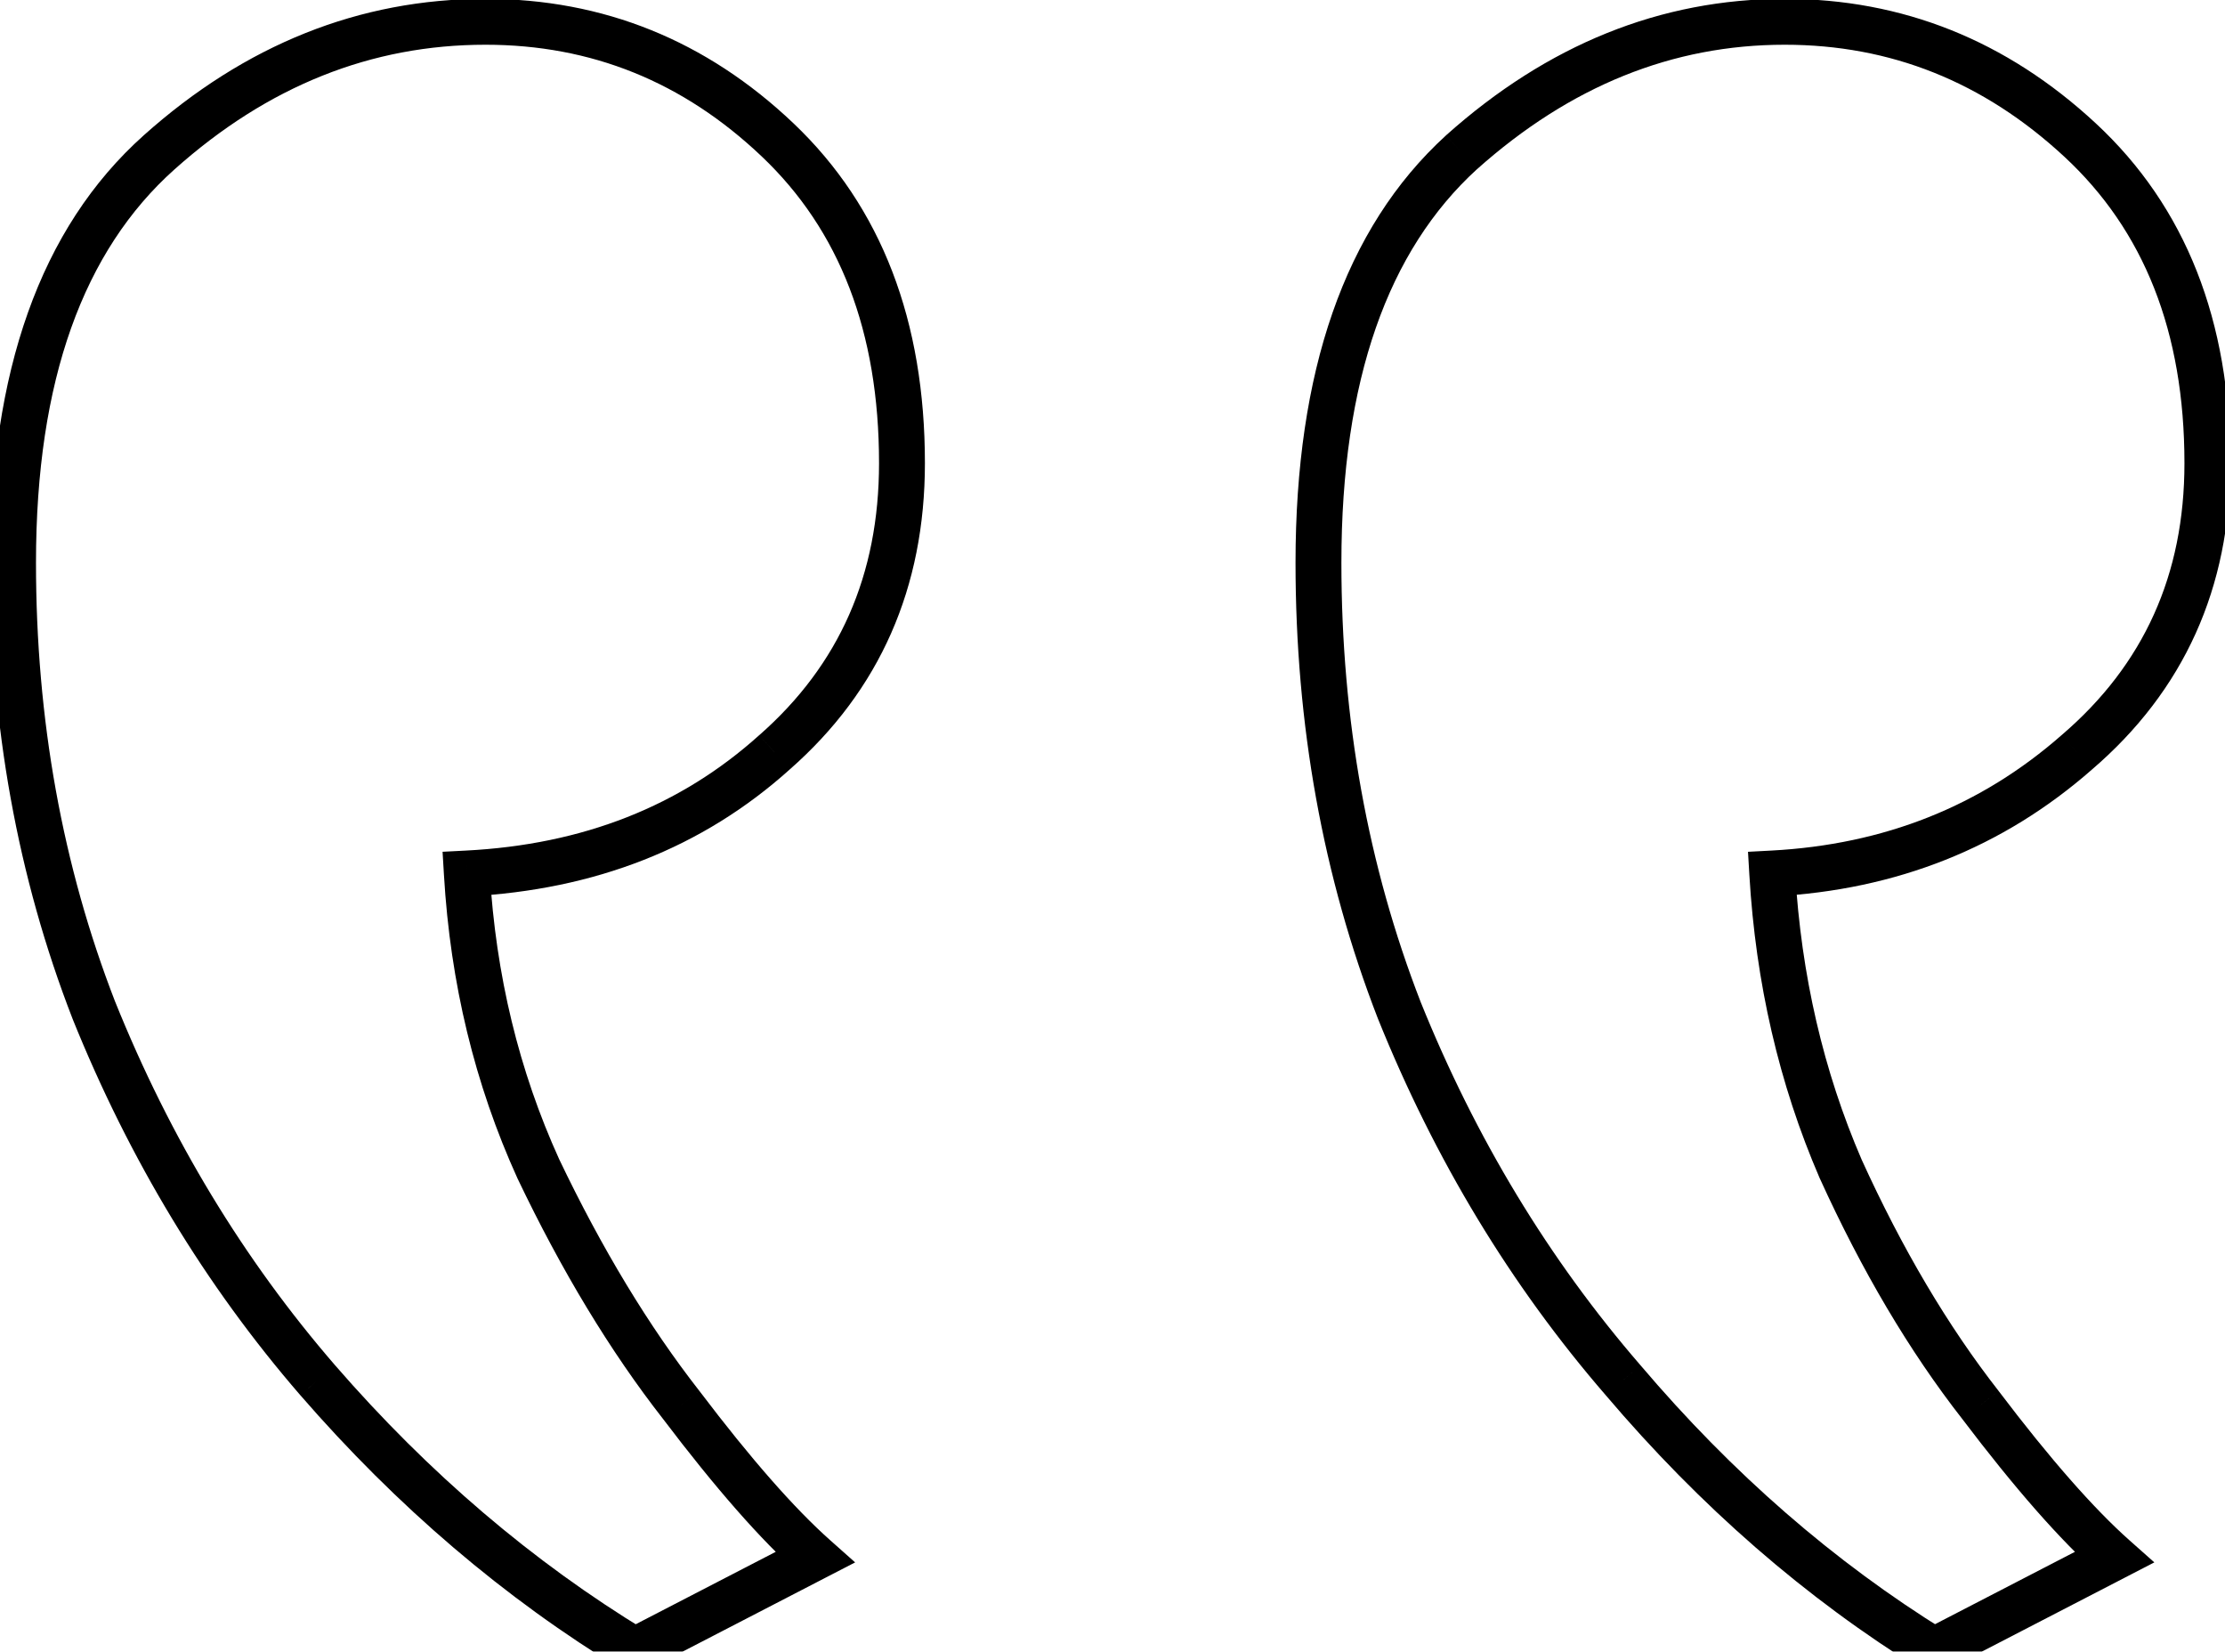 <svg width="97" height="72" viewBox="0 0 97 72" fill="none" xmlns="http://www.w3.org/2000/svg">
<mask id="path-1-outside-1_1_6663" maskUnits="userSpaceOnUse" x="-1" y="-1" width="99" height="75" fill="black">
<rect fill="white" x="-1" y="-1" width="99" height="75"/>
<path d="M21.165 0.95C15.926 0.95 11.183 2.847 6.937 6.641C2.692 10.435 0.569 16.397 0.569 24.527C0.569 31.483 1.743 37.987 4.092 44.039C6.531 50.091 9.783 55.466 13.848 60.163C18.003 64.951 22.61 68.881 27.669 71.952L35.528 67.887C33.902 66.442 31.96 64.228 29.701 61.248C27.443 58.357 25.366 54.924 23.468 50.95C21.662 46.975 20.623 42.684 20.352 38.077C25.682 37.806 30.153 36.044 33.767 32.792C37.47 29.541 39.322 25.34 39.322 20.191C39.322 14.229 37.515 9.532 33.902 6.099C30.289 2.666 26.043 0.95 21.165 0.95ZM77.804 0.95C72.655 0.95 67.958 2.847 63.712 6.641C59.557 10.435 57.479 16.397 57.479 24.527C57.479 31.483 58.653 37.987 61.002 44.039C63.441 50.091 66.693 55.466 70.758 60.163C74.823 64.951 79.34 68.881 84.308 71.952L92.167 67.887C90.541 66.442 88.599 64.228 86.341 61.248C84.082 58.357 82.05 54.924 80.243 50.95C78.527 46.975 77.533 42.684 77.262 38.077C82.411 37.806 86.837 36.044 90.541 32.792C94.335 29.541 96.232 25.34 96.232 20.191C96.232 14.229 94.38 9.532 90.677 6.099C86.973 2.666 82.682 0.95 77.804 0.95Z"/>
</mask>
<path d="M6.937 6.641L6.271 5.895L6.937 6.641ZM4.092 44.039L3.164 44.413L3.16 44.401L4.092 44.039ZM13.848 60.163L13.093 60.819L13.092 60.818L13.848 60.163ZM27.669 71.952L28.128 72.84L27.63 73.098L27.15 72.807L27.669 71.952ZM35.528 67.887L36.192 67.14L37.28 68.107L35.987 68.775L35.528 67.887ZM29.701 61.248L30.489 60.632L30.494 60.638L30.499 60.644L29.701 61.248ZM23.468 50.95L22.566 51.38L22.562 51.372L22.558 51.363L23.468 50.95ZM20.352 38.077L19.354 38.136L19.294 37.13L20.301 37.078L20.352 38.077ZM33.767 32.792L33.097 32.049L33.107 32.041L33.767 32.792ZM33.902 6.099L34.591 5.374L34.591 5.374L33.902 6.099ZM63.712 6.641L63.038 5.902L63.046 5.895L63.712 6.641ZM61.002 44.039L60.074 44.413L60.07 44.401L61.002 44.039ZM70.758 60.163L71.514 59.509L71.52 59.516L70.758 60.163ZM84.308 71.952L84.767 72.84L84.264 73.1L83.782 72.803L84.308 71.952ZM92.167 67.887L92.831 67.14L93.919 68.106L92.626 68.775L92.167 67.887ZM86.341 61.248L87.129 60.632L87.133 60.638L87.138 60.644L86.341 61.248ZM80.243 50.95L79.333 51.363L79.329 51.355L79.325 51.346L80.243 50.95ZM77.262 38.077L76.264 38.136L76.205 37.131L77.209 37.078L77.262 38.077ZM90.541 32.792L89.881 32.041L89.89 32.033L90.541 32.792ZM90.677 6.099L91.356 5.366L90.677 6.099ZM21.165 1.95C16.194 1.95 11.683 3.741 7.604 7.387L6.271 5.895C10.683 1.953 15.658 -0.05 21.165 -0.05L21.165 1.95ZM7.604 7.387C3.649 10.921 1.569 16.557 1.569 24.527L-0.431 24.527C-0.431 16.237 1.735 9.949 6.271 5.895L7.604 7.387ZM1.569 24.527C1.569 31.368 2.723 37.748 5.024 43.677L3.16 44.401C0.763 38.225 -0.431 31.598 -0.431 24.527L1.569 24.527ZM5.02 43.665C7.419 49.62 10.615 54.899 14.604 59.509L13.092 60.818C8.951 56.033 5.643 50.562 3.164 44.413L5.02 43.665ZM14.603 59.508C18.695 64.223 23.224 68.083 28.188 71.097L27.15 72.807C21.997 69.678 17.311 65.679 13.093 60.819L14.603 59.508ZM27.21 71.064L35.069 66.999L35.987 68.775L28.128 72.84L27.21 71.064ZM34.864 68.634C33.166 67.126 31.178 64.853 28.904 61.851L30.499 60.644C32.741 63.604 34.638 65.758 36.192 67.14L34.864 68.634ZM28.913 61.863C26.602 58.905 24.488 55.408 22.566 51.38L24.371 50.519C26.243 54.44 28.284 57.809 30.489 60.632L28.913 61.863ZM22.558 51.363C20.698 47.27 19.631 42.858 19.354 38.136L21.35 38.018C21.614 42.51 22.626 46.679 24.379 50.536L22.558 51.363ZM20.301 37.078C25.425 36.818 29.672 35.132 33.097 32.049L34.435 33.536C30.634 36.957 25.938 38.794 20.403 39.076L20.301 37.078ZM33.107 32.041C36.583 28.988 38.322 25.067 38.322 20.191L40.322 20.191C40.322 25.613 38.357 30.093 34.426 33.544L33.107 32.041ZM38.322 20.191C38.322 14.445 36.589 10.031 33.213 6.824L34.591 5.374C38.441 9.032 40.322 14.013 40.322 20.191L38.322 20.191ZM33.213 6.824C29.781 3.564 25.78 1.95 21.165 1.95L21.165 -0.05C26.305 -0.05 30.796 1.769 34.591 5.374L33.213 6.824ZM77.804 1.95C72.927 1.95 68.462 3.738 64.378 7.387L63.046 5.895C67.454 1.956 72.382 -0.05 77.804 -0.05L77.804 1.95ZM64.386 7.379C60.517 10.913 58.479 16.551 58.479 24.527L56.479 24.527C56.479 16.243 58.597 9.957 63.038 5.903L64.386 7.379ZM58.479 24.527C58.479 31.368 59.633 37.748 61.934 43.677L60.07 44.401C57.673 38.225 56.479 31.598 56.479 24.527L58.479 24.527ZM61.929 43.665C64.329 49.62 67.525 54.899 71.514 59.509L70.002 60.818C65.861 56.033 62.553 50.562 60.075 44.413L61.929 43.665ZM71.52 59.516C75.523 64.23 79.961 68.089 84.834 71.101L83.782 72.803C78.718 69.672 74.123 65.672 69.996 60.811L71.52 59.516ZM83.849 71.064L91.708 66.999L92.626 68.775L84.767 72.84L83.849 71.064ZM91.503 68.634C89.805 67.126 87.817 64.853 85.543 61.851L87.138 60.644C89.38 63.604 91.277 65.758 92.831 67.14L91.503 68.634ZM85.552 61.863C83.237 58.9 81.166 55.397 79.333 51.363L81.153 50.536C82.933 54.452 84.927 57.814 87.129 60.632L85.552 61.863ZM79.325 51.346C77.559 47.257 76.541 42.851 76.264 38.136L78.26 38.018C78.525 42.517 79.494 46.692 81.161 50.553L79.325 51.346ZM77.209 37.078C82.145 36.819 86.355 35.138 89.881 32.041L91.201 33.544C87.32 36.951 82.677 38.793 77.315 39.076L77.209 37.078ZM89.89 32.033C93.455 28.978 95.232 25.058 95.232 20.191L97.232 20.191C97.232 25.622 95.215 30.103 91.192 33.552L89.89 32.033ZM95.232 20.191C95.232 14.453 93.459 10.042 89.997 6.832L91.356 5.366C95.301 9.022 97.232 14.005 97.232 20.191L95.232 20.191ZM89.997 6.832C86.471 3.564 82.42 1.95 77.804 1.95L77.804 -0.05C82.944 -0.05 87.475 1.768 91.356 5.366L89.997 6.832Z" fill="black" mask="url(#path-1-outside-1_1_6663)"/>
</svg>
